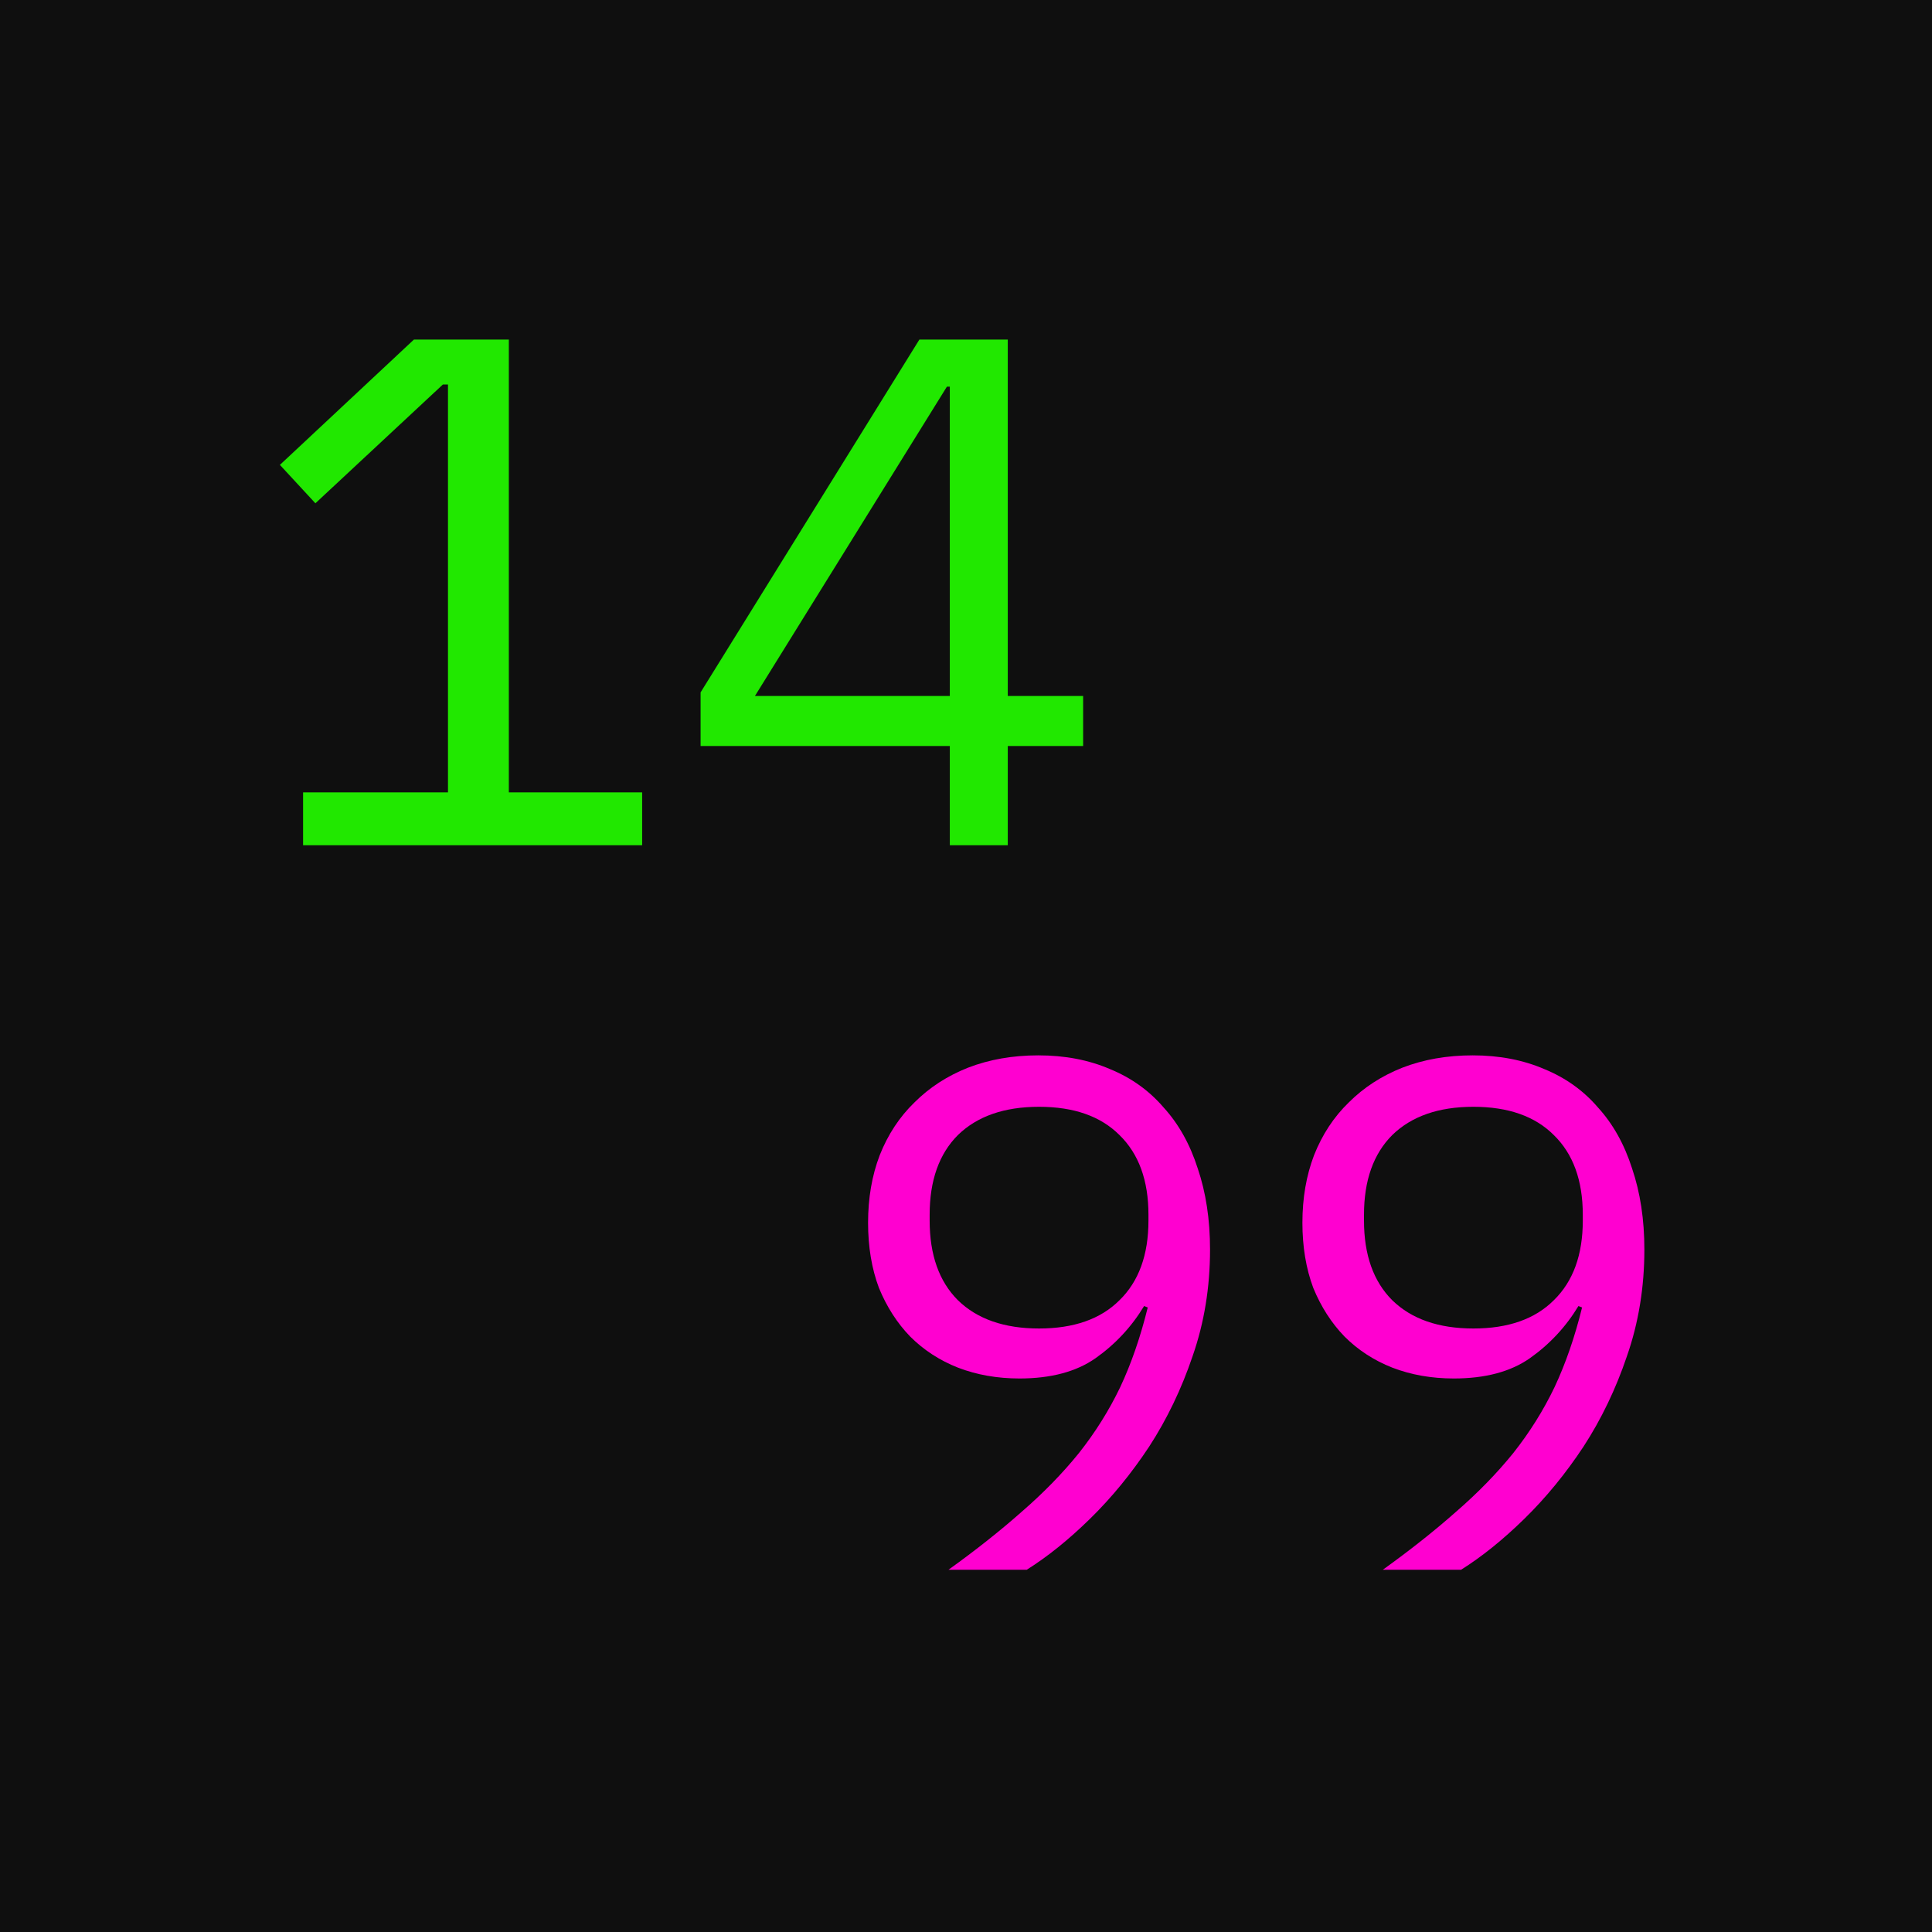 <svg xmlns="http://www.w3.org/2000/svg" version="1.1" xmlns:xlink="http://www.w3.org/1999/xlink" width="16" height="16"><svg width="16" height="16" viewBox="0 0 16 16" fill="none" xmlns="http://www.w3.org/2000/svg">
<rect width="16" height="16" fill="#0F0F0F"></rect>
<path d="M2.51 7V6.562H3.71V3.184H3.668L2.612 4.168L2.318 3.85L3.428 2.812H4.214V6.562H5.318V7H2.51ZM7.866 7V6.178H5.802V5.734L7.614 2.812H8.346V5.764H8.97V6.178H8.346V7H7.866ZM6.252 5.764H7.866V3.202H7.842L6.252 5.764Z" fill="#21E800"></path>
<path d="M10.021 10.348C10.021 10.66 9.973 10.954 9.877 11.23C9.785 11.502 9.665 11.752 9.517 11.98C9.369 12.204 9.205 12.404 9.025 12.58C8.849 12.752 8.675 12.892 8.503 13H7.855C8.083 12.836 8.285 12.676 8.461 12.52C8.641 12.364 8.799 12.202 8.935 12.034C9.071 11.862 9.185 11.68 9.277 11.488C9.369 11.292 9.445 11.072 9.505 10.828L9.475 10.816C9.371 10.988 9.237 11.132 9.073 11.248C8.913 11.36 8.703 11.416 8.443 11.416C8.259 11.416 8.089 11.386 7.933 11.326C7.781 11.266 7.649 11.18 7.537 11.068C7.429 10.956 7.343 10.822 7.279 10.666C7.219 10.506 7.189 10.326 7.189 10.126C7.189 9.922 7.221 9.736 7.285 9.568C7.353 9.396 7.449 9.25 7.573 9.13C7.697 9.006 7.845 8.91 8.017 8.842C8.193 8.774 8.387 8.74 8.599 8.74C8.819 8.74 9.017 8.778 9.193 8.854C9.369 8.926 9.517 9.032 9.637 9.172C9.761 9.308 9.855 9.476 9.919 9.676C9.987 9.876 10.021 10.1 10.021 10.348ZM8.605 11.002C8.893 11.002 9.115 10.924 9.271 10.768C9.431 10.612 9.511 10.392 9.511 10.108V10.06C9.511 9.776 9.431 9.556 9.271 9.4C9.115 9.244 8.893 9.166 8.605 9.166C8.317 9.166 8.093 9.244 7.933 9.4C7.777 9.556 7.699 9.776 7.699 10.06V10.108C7.699 10.392 7.777 10.612 7.933 10.768C8.093 10.924 8.317 11.002 8.605 11.002ZM13.618 10.348C13.618 10.66 13.57 10.954 13.474 11.23C13.382 11.502 13.262 11.752 13.114 11.98C12.966 12.204 12.802 12.404 12.622 12.58C12.446 12.752 12.272 12.892 12.1 13H11.452C11.68 12.836 11.882 12.676 12.058 12.52C12.238 12.364 12.396 12.202 12.532 12.034C12.668 11.862 12.782 11.68 12.874 11.488C12.966 11.292 13.042 11.072 13.102 10.828L13.072 10.816C12.968 10.988 12.834 11.132 12.67 11.248C12.51 11.36 12.3 11.416 12.04 11.416C11.856 11.416 11.686 11.386 11.53 11.326C11.378 11.266 11.246 11.18 11.134 11.068C11.026 10.956 10.94 10.822 10.876 10.666C10.816 10.506 10.786 10.326 10.786 10.126C10.786 9.922 10.818 9.736 10.882 9.568C10.95 9.396 11.046 9.25 11.17 9.13C11.294 9.006 11.442 8.91 11.614 8.842C11.79 8.774 11.984 8.74 12.196 8.74C12.416 8.74 12.614 8.778 12.79 8.854C12.966 8.926 13.114 9.032 13.234 9.172C13.358 9.308 13.452 9.476 13.516 9.676C13.584 9.876 13.618 10.1 13.618 10.348ZM12.202 11.002C12.49 11.002 12.712 10.924 12.868 10.768C13.028 10.612 13.108 10.392 13.108 10.108V10.06C13.108 9.776 13.028 9.556 12.868 9.4C12.712 9.244 12.49 9.166 12.202 9.166C11.914 9.166 11.69 9.244 11.53 9.4C11.374 9.556 11.296 9.776 11.296 10.06V10.108C11.296 10.392 11.374 10.612 11.53 10.768C11.69 10.924 11.914 11.002 12.202 11.002Z" fill="#FF00D0"></path>
</svg><style>@media (prefers-color-scheme: light) { :root { filter: none; } }
@media (prefers-color-scheme: dark) { :root { filter: none; } }
</style></svg>